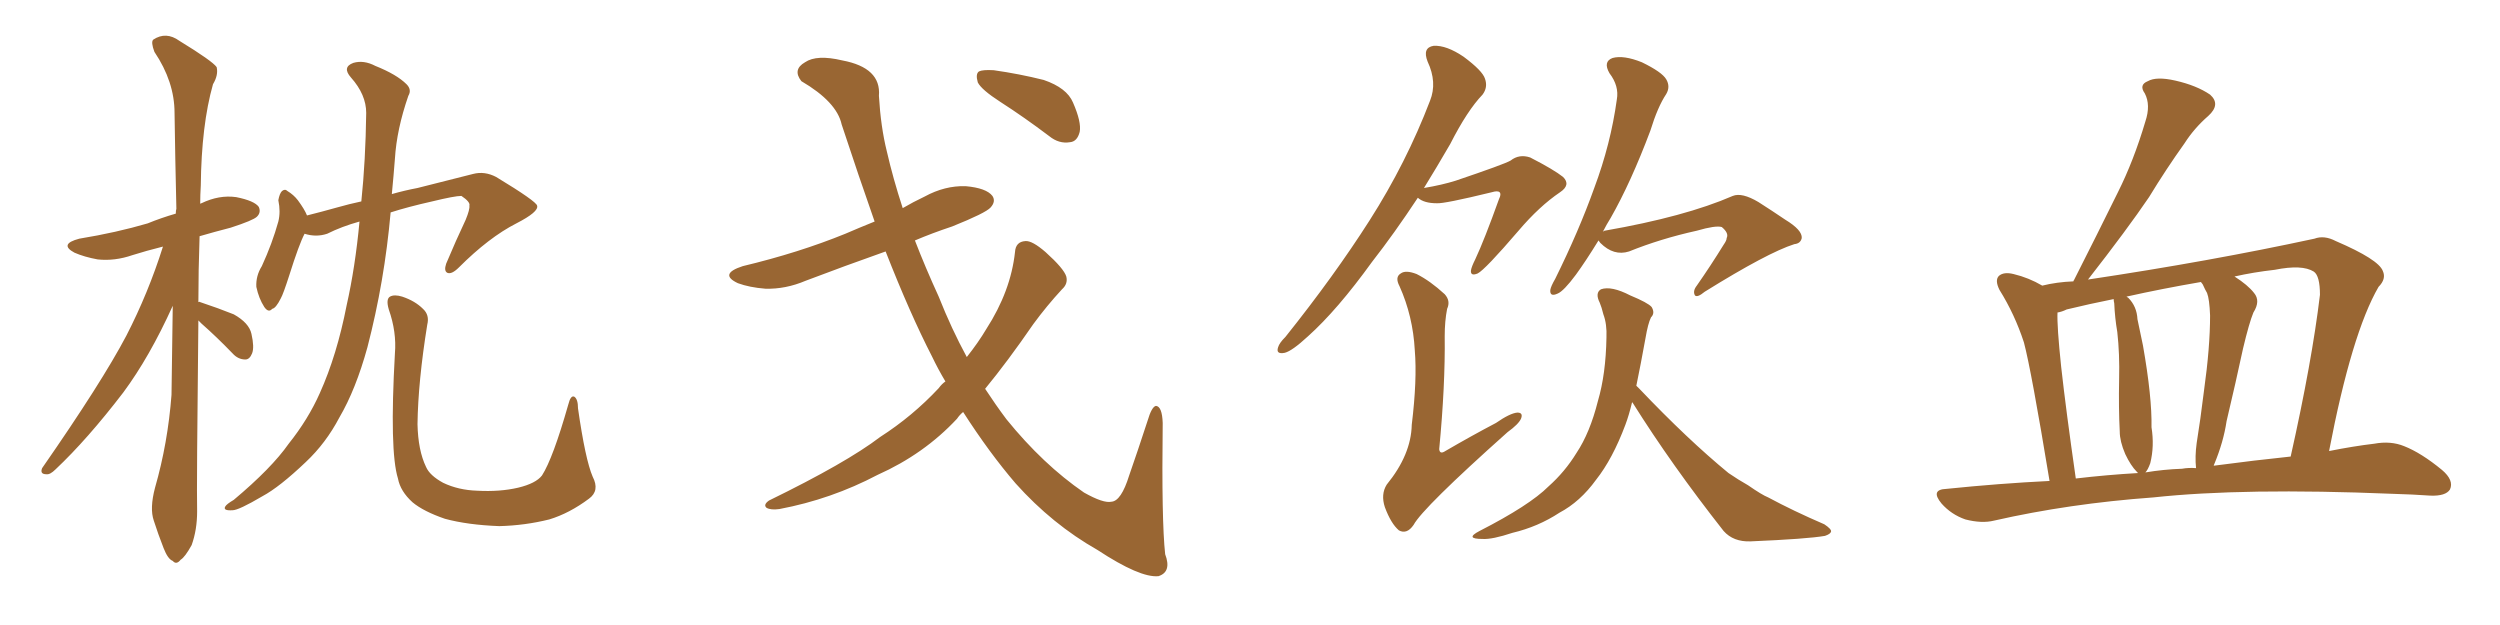 <svg xmlns="http://www.w3.org/2000/svg" xmlns:xlink="http://www.w3.org/1999/xlink" width="600" height="150"><path fill="#996633" padding="10" d="M47.61 76.90L47.61 76.90Q47.17 116.89 47.31 122.75L47.31 122.75Q47.31 127.15 46.00 130.81L46.00 130.81Q44.38 133.74 43.36 134.33L43.36 134.33Q42.33 135.64 41.46 134.62L41.46 134.62Q40.28 134.18 39.26 131.54L39.26 131.54Q37.94 128.17 36.91 124.95L36.91 124.95Q35.89 122.02 37.21 117.04L37.21 117.04Q40.28 106.35 41.16 94.78L41.16 94.78Q41.31 83.64 41.46 73.39L41.46 73.39Q35.89 85.69 29.59 94.19L29.59 94.19Q20.95 105.47 13.33 112.65L13.33 112.65Q12.01 113.96 11.13 113.82L11.13 113.82Q9.52 113.82 10.11 112.35L10.11 112.35Q24.46 91.70 30.32 80.57L30.32 80.57Q35.60 70.31 39.11 59.18L39.11 59.18Q35.01 60.21 31.79 61.23L31.79 61.23Q27.54 62.70 23.44 62.26L23.44 62.26Q20.21 61.67 17.87 60.64L17.87 60.64Q14.06 58.59 19.04 57.28L19.04 57.28Q27.98 55.81 35.45 53.61L35.45 53.61Q38.67 52.29 42.19 51.27L42.19 51.27Q42.19 50.54 42.33 50.10L42.33 50.10Q42.04 37.79 41.89 27.10L41.89 27.10Q41.89 19.63 37.06 12.45L37.06 12.45Q36.18 10.11 36.77 9.52L36.77 9.52Q39.84 7.47 43.07 9.81L43.07 9.81Q50.98 14.65 52.00 16.11L52.00 16.11Q52.44 18.02 51.12 20.21L51.12 20.21Q48.34 30.03 48.19 44.53L48.19 44.53Q48.05 46.73 48.05 48.93L48.05 48.93Q48.19 48.78 48.34 48.78L48.34 48.78Q52.59 46.73 56.69 47.31L56.69 47.31Q61.08 48.19 62.11 49.66L62.11 49.66Q62.70 50.98 61.67 52.00L61.67 52.00Q60.79 52.88 55.37 54.64L55.37 54.64Q51.42 55.66 47.90 56.69L47.90 56.69Q47.61 65.04 47.61 72.51L47.61 72.51Q47.90 72.36 48.05 72.51L48.05 72.51Q52.44 73.97 56.10 75.44L56.10 75.44Q59.77 77.49 60.35 80.13L60.35 80.13Q61.08 83.35 60.50 84.81L60.50 84.81Q59.91 86.28 58.89 86.28L58.89 86.28Q57.13 86.28 55.81 84.81L55.81 84.81Q52.00 80.86 48.34 77.64L48.34 77.64Q47.75 77.05 47.61 76.90ZM86.28 53.17L86.28 53.17Q82.03 54.35 78.52 56.10L78.52 56.10Q75.88 56.98 73.10 56.10L73.10 56.10Q71.78 58.59 69.43 66.06L69.43 66.06Q67.97 70.61 67.38 71.63L67.38 71.63Q66.21 73.97 65.33 74.12L65.33 74.12Q64.45 75.15 63.43 73.68L63.43 73.68Q62.11 71.63 61.52 68.85L61.52 68.85Q61.38 66.21 62.84 63.87L62.84 63.87Q65.33 58.45 66.80 53.17L66.80 53.17Q67.38 50.83 66.80 48.05L66.80 48.05Q67.09 46.44 67.68 45.85L67.68 45.85Q68.41 45.26 68.99 45.85L68.99 45.85Q70.46 46.73 71.48 48.05L71.48 48.05Q73.10 50.24 73.68 51.71L73.68 51.71Q77.20 50.83 80.86 49.80L80.86 49.80Q83.94 48.93 86.72 48.34L86.72 48.34Q87.74 38.53 87.89 27.10L87.89 27.10Q87.89 22.71 84.23 18.60L84.23 18.60Q82.03 16.11 84.81 15.09L84.81 15.09Q87.30 14.36 90.09 15.82L90.09 15.82Q95.21 17.87 97.56 20.21L97.56 20.21Q98.88 21.53 98.00 23.00L98.00 23.00Q95.21 31.05 94.78 38.09L94.78 38.09Q94.48 42.04 94.04 46.58L94.04 46.58Q97.12 45.70 100.20 45.12L100.20 45.12Q107.67 43.21 113.53 41.75L113.53 41.75Q116.31 41.02 119.09 42.48L119.09 42.48Q128.76 48.34 128.91 49.37L128.91 49.37Q129.35 50.83 123.93 53.61L123.93 53.61Q117.33 56.98 110.16 64.16L110.16 64.16Q108.40 65.92 107.37 65.48L107.37 65.48Q106.49 65.04 107.08 63.28L107.08 63.28Q109.42 57.71 111.77 52.73L111.77 52.73Q112.79 50.24 112.65 49.37L112.65 49.37Q112.94 48.49 110.74 47.02L110.74 47.02Q109.13 47.02 103.71 48.34L103.71 48.34Q97.85 49.66 93.75 50.98L93.75 50.98Q92.29 67.53 88.18 83.35L88.18 83.35Q85.40 93.46 81.45 100.20L81.45 100.20Q78.22 106.35 73.39 110.89L73.39 110.89Q67.09 116.89 62.99 119.09L62.99 119.09Q57.28 122.46 55.81 122.46L55.81 122.46Q53.47 122.61 54.05 121.58L54.05 121.58Q54.35 121.00 56.10 119.97L56.10 119.97Q65.19 112.35 69.29 106.49L69.29 106.49Q73.97 100.63 76.76 94.34L76.76 94.34Q80.86 85.25 83.20 73.24L83.20 73.24Q85.25 64.16 86.28 53.17ZM142.24 114.40L142.24 114.40L142.24 114.40Q143.99 117.77 141.36 119.68L141.36 119.68Q136.67 123.19 131.84 124.66L131.84 124.66Q125.98 126.12 119.82 126.27L119.82 126.27Q112.21 125.98 106.79 124.51L106.79 124.51Q101.66 122.75 99.02 120.56L99.02 120.56Q96.09 117.92 95.51 114.84L95.51 114.84Q93.46 108.25 94.78 84.81L94.78 84.81Q95.21 79.69 93.31 74.27L93.31 74.27Q92.58 71.78 93.60 71.19L93.60 71.19Q94.63 70.61 96.53 71.19L96.53 71.19Q99.61 72.22 101.51 74.12L101.51 74.12Q103.13 75.59 102.54 77.93L102.54 77.93Q100.34 91.55 100.20 101.81L100.20 101.81Q100.34 108.11 102.25 112.06L102.25 112.06Q103.13 114.11 106.35 115.87L106.35 115.87Q110.01 117.63 114.55 117.77L114.55 117.77Q119.97 118.07 124.37 117.04L124.37 117.04Q128.61 116.02 130.08 114.11L130.08 114.11Q132.71 110.01 136.38 97.12L136.38 97.12Q136.96 94.78 137.84 95.21L137.84 95.21Q138.72 95.80 138.72 98.00L138.72 98.00Q140.48 110.30 142.24 114.40ZM226.90 91.55L226.90 91.55Q225.15 88.62 223.68 85.55L223.68 85.55Q218.41 75.29 212.55 60.35L212.55 60.35Q202.59 63.87 193.36 67.38L193.36 67.38Q188.53 69.43 183.69 69.29L183.69 69.29Q179.88 68.99 177.10 67.97L177.10 67.97Q172.41 65.77 178.27 63.87L178.27 63.87Q191.75 60.64 202.88 56.10L202.88 56.10Q206.25 54.64 209.91 53.17L209.91 53.17Q206.10 42.33 202.00 29.88L202.00 29.88Q200.83 24.46 192.33 19.48L192.33 19.48Q190.14 16.70 193.21 14.94L193.21 14.94Q196.00 13.04 202.15 14.50L202.15 14.50Q211.52 16.26 210.94 23.00L210.94 23.00Q211.38 30.47 212.84 36.33L212.84 36.33Q214.31 42.77 216.65 49.95L216.65 49.95Q219.14 48.49 221.92 47.17L221.92 47.17Q226.76 44.53 231.74 44.68L231.74 44.68Q236.72 45.12 238.18 47.02L238.18 47.02Q239.06 48.34 237.74 49.80L237.74 49.80Q236.57 51.12 228.52 54.35L228.52 54.35Q223.68 55.96 219.58 57.71L219.58 57.71Q222.07 64.16 225.29 71.19L225.29 71.19Q228.37 78.96 232.03 85.69L232.03 85.69Q234.81 82.18 236.72 78.96L236.72 78.96Q242.58 69.87 243.60 60.50L243.60 60.50Q243.75 58.01 246.09 57.86L246.09 57.86Q247.71 57.71 250.93 60.50L250.93 60.50Q255.32 64.45 255.91 66.36L255.91 66.36Q256.35 68.12 254.88 69.43L254.88 69.43Q251.22 73.39 248.00 77.78L248.00 77.78Q241.85 86.72 236.43 93.31L236.43 93.31Q238.92 97.12 241.55 100.63L241.55 100.63Q250.34 111.47 260.16 118.21L260.16 118.21Q264.84 120.85 266.75 120.41L266.75 120.41Q269.09 120.26 271.00 114.11L271.00 114.11Q273.05 108.25 275.39 101.07L275.39 101.07Q276.42 97.56 277.44 97.41L277.44 97.41Q278.91 97.56 279.05 101.51L279.05 101.51Q278.76 124.95 279.64 133.01L279.64 133.01Q281.25 137.26 278.03 138.28L278.03 138.28Q273.63 138.72 263.38 131.98L263.38 131.98Q252.54 125.83 243.75 116.02L243.75 116.02Q237.45 108.69 231.15 98.88L231.15 98.88Q230.27 99.61 229.69 100.49L229.69 100.49Q221.78 108.98 210.64 113.96L210.64 113.96Q199.51 119.82 187.06 122.17L187.06 122.17Q185.01 122.46 183.98 121.88L183.98 121.88Q183.11 121.14 184.57 120.12L184.57 120.12Q203.17 111.04 211.23 104.88L211.23 104.88Q218.99 99.90 225.29 93.16L225.29 93.16Q226.03 92.14 226.90 91.55ZM240.09 24.46L240.09 24.46L240.09 24.46Q235.55 21.53 234.67 19.78L234.67 19.78Q234.08 17.72 234.96 17.14L234.96 17.14Q235.84 16.70 238.48 16.85L238.48 16.85Q244.63 17.72 250.49 19.19L250.49 19.19Q256.05 21.09 257.52 24.61L257.52 24.61Q259.57 29.30 259.13 31.64L259.13 31.64Q258.54 33.98 256.79 34.13L256.79 34.13Q254.15 34.57 251.81 32.67L251.81 32.67Q245.80 28.13 240.09 24.46ZM383.64 57.71L383.64 57.71Q380.57 62.70 378.22 65.92L378.22 65.92Q375.29 69.87 373.83 70.46L373.83 70.46Q371.92 71.34 372.07 69.58L372.07 69.58Q372.22 68.70 373.24 66.94L373.24 66.94Q378.96 55.37 382.62 45.12L382.62 45.12Q386.57 34.57 388.04 23.88L388.04 23.88Q388.62 20.65 386.28 17.58L386.28 17.58Q384.67 14.79 387.01 13.92L387.01 13.92Q389.65 13.18 394.04 14.94L394.04 14.94Q398.88 17.29 399.90 19.04L399.90 19.04Q400.93 20.80 399.90 22.56L399.90 22.56Q397.85 25.63 396.09 31.35L396.09 31.35Q391.41 43.80 386.57 52.29L386.57 52.29Q385.55 53.91 384.67 55.66L384.67 55.66Q384.96 55.37 385.11 55.37L385.11 55.37Q404.44 52.00 415.87 47.02L415.87 47.02Q418.07 46.14 422.02 48.49L422.02 48.49Q425.24 50.54 428.47 52.73L428.47 52.73Q432.57 55.22 432.42 57.13L432.42 57.13Q432.13 58.45 430.66 58.59L430.66 58.59Q424.22 60.64 409.13 70.02L409.13 70.02Q407.37 71.48 406.79 70.90L406.79 70.90Q406.20 69.87 407.23 68.55L407.23 68.55Q410.60 63.72 413.67 58.74L413.67 58.74Q414.40 57.71 414.40 57.13L414.40 57.13Q414.99 55.96 413.23 54.49L413.23 54.49Q411.77 54.05 407.23 55.37L407.23 55.37Q398.58 57.28 390.97 60.35L390.97 60.35Q387.30 61.52 384.08 58.30L384.08 58.30Q383.79 57.86 383.64 57.71ZM391.70 96.53L391.70 96.53Q390.97 99.61 390.09 101.95L390.09 101.95Q387.01 110.16 383.06 115.14L383.06 115.14Q379.25 120.41 374.27 123.05L374.27 123.05Q369.14 126.42 362.99 127.88L362.99 127.88Q358.15 129.49 355.81 129.35L355.81 129.35Q351.42 129.35 355.08 127.44L355.08 127.44Q367.09 121.29 371.63 116.75L371.63 116.75Q375.59 113.23 378.37 108.69L378.37 108.69Q381.59 103.86 383.50 96.24L383.50 96.24Q385.40 89.79 385.55 81.01L385.55 81.01Q385.69 77.78 384.81 75.44L384.81 75.44Q384.38 73.68 383.94 72.66L383.94 72.66Q382.76 70.31 384.23 69.43L384.23 69.43Q386.72 68.55 391.26 70.90L391.26 70.90Q395.51 72.66 396.39 73.68L396.39 73.68Q397.27 75.15 396.24 76.17L396.24 76.17Q395.51 77.64 394.92 81.15L394.92 81.15Q393.75 87.60 392.72 92.58L392.72 92.58Q393.02 92.87 393.46 93.31L393.46 93.31Q405.03 105.47 414.84 113.53L414.84 113.53Q417.19 115.14 419.53 116.46L419.53 116.46Q422.90 118.80 424.37 119.38L424.37 119.38Q430.37 122.61 437.84 125.83L437.84 125.83Q439.60 127.00 439.45 127.59L439.45 127.59Q439.31 128.17 437.99 128.61L437.99 128.61Q433.74 129.35 420.12 129.93L420.12 129.93Q416.02 130.08 413.67 127.44L413.67 127.44Q401.22 111.62 391.85 96.68L391.85 96.68Q391.70 96.53 391.70 96.53ZM340.28 47.46L340.28 47.46Q334.57 56.10 329.30 62.84L329.30 62.84Q320.95 74.41 313.92 80.71L313.92 80.71Q310.11 84.23 308.35 84.67L308.35 84.67Q306.15 85.11 306.74 83.35L306.74 83.35Q307.03 82.32 308.50 80.86L308.50 80.86Q320.21 66.21 328.71 52.88L328.71 52.88Q337.50 39.11 343.21 24.17L343.21 24.17Q344.97 19.78 342.63 14.79L342.63 14.79Q341.31 11.43 344.09 10.99L344.09 10.99Q347.17 10.84 351.27 13.62L351.27 13.62Q355.81 16.99 356.40 18.90L356.40 18.90Q357.13 20.95 355.81 22.71L355.81 22.71Q352.15 26.51 348.05 34.57L348.05 34.57Q344.82 40.14 341.75 45.12L341.75 45.12Q346.14 44.38 349.37 43.36L349.37 43.36Q361.08 39.40 362.55 38.53L362.55 38.53Q364.60 36.91 367.24 37.79L367.24 37.79Q372.95 40.72 375.15 42.48L375.15 42.48Q377.05 44.38 374.41 46.14L374.41 46.14Q369.43 49.51 364.45 55.37L364.45 55.37Q356.40 64.75 354.64 65.63L354.64 65.63Q352.88 66.36 353.03 64.89L353.03 64.89Q353.17 64.01 354.05 62.26L354.05 62.26Q356.25 57.57 359.77 47.75L359.77 47.75Q360.35 46.58 359.91 46.14L359.91 46.14Q359.47 45.70 358.01 46.14L358.01 46.14Q346.58 48.93 344.82 48.78L344.82 48.78Q341.75 48.78 340.28 47.46ZM347.31 74.12L347.31 74.12L347.31 74.12Q346.73 77.05 346.73 80.71L346.73 80.71Q346.88 92.43 345.41 107.81L345.41 107.81Q345.56 109.13 346.88 108.25L346.88 108.25Q353.17 104.59 359.03 101.51L359.03 101.51Q362.40 99.17 364.16 99.02L364.16 99.02Q365.63 99.02 365.04 100.49L365.04 100.49Q364.45 101.81 361.82 103.71L361.82 103.71Q341.46 121.88 339.26 125.98L339.26 125.98Q337.65 128.32 335.74 127.29L335.74 127.29Q333.84 125.68 332.37 121.73L332.37 121.73Q331.35 118.65 332.81 116.31L332.81 116.31Q338.67 109.13 338.82 101.95L338.82 101.95Q340.14 91.11 339.55 84.08L339.55 84.08Q339.11 75.88 335.89 68.70L335.89 68.70Q334.72 66.50 336.18 65.63L336.18 65.63Q337.35 64.75 339.99 65.77L339.99 65.77Q343.21 67.38 346.73 70.61L346.73 70.61Q348.19 72.22 347.31 74.12ZM491.89 115.43L491.89 115.43Q487.50 88.77 485.74 82.18L485.74 82.18Q483.54 75.44 479.88 69.58L479.88 69.58Q478.71 67.24 479.74 66.21L479.74 66.21Q480.91 65.19 483.25 65.77L483.25 65.77Q486.91 66.65 490.14 68.55L490.14 68.55Q493.65 67.68 497.61 67.53L497.61 67.53Q497.61 67.38 497.75 67.24L497.75 67.24Q503.32 56.25 508.30 46.14L508.30 46.14Q512.11 38.53 514.89 29.15L514.89 29.15Q516.21 25.20 514.75 22.41L514.75 22.41Q513.28 20.36 515.48 19.48L515.48 19.48Q517.53 18.31 522.07 19.34L522.07 19.34Q527.20 20.51 530.42 22.71L530.42 22.71Q533.06 25.05 529.98 27.83L529.98 27.83Q526.61 30.76 524.27 34.42L524.27 34.42Q519.87 40.58 515.77 47.31L515.77 47.31Q510.50 55.08 501.12 67.09L501.12 67.09Q530.42 62.70 555.47 57.28L555.47 57.28Q557.81 56.40 560.60 57.86L560.60 57.86Q570.85 62.26 571.88 65.04L571.88 65.04Q572.75 66.94 570.85 68.85L570.85 68.85Q564.40 79.98 558.98 108.25L558.98 108.25Q564.84 107.08 569.82 106.49L569.82 106.49Q573.78 105.76 577.00 107.08L577.00 107.08Q581.10 108.69 586.08 112.79L586.08 112.79Q589.01 115.28 587.99 117.48L587.99 117.48Q586.96 119.09 583.30 118.95L583.30 118.95Q579.05 118.65 574.07 118.51L574.07 118.51Q538.48 117.04 516.80 119.38L516.80 119.38Q496.58 120.85 478.56 124.95L478.56 124.95Q475.63 125.68 471.68 124.66L471.68 124.66Q468.31 123.49 465.97 120.85L465.97 120.85Q463.18 117.48 467.14 117.33L467.14 117.33Q479.88 116.02 491.89 115.43ZM531.30 111.77L531.30 111.77Q541.26 110.45 549.76 109.57L549.76 109.57Q554.88 86.72 556.79 70.75L556.79 70.75Q556.79 66.21 555.32 65.19L555.32 65.19Q552.54 63.43 545.95 64.75L545.95 64.75Q540.82 65.33 536.28 66.36L536.28 66.36Q539.50 68.41 540.97 70.31L540.97 70.31Q542.58 72.22 540.82 75L540.82 75Q539.79 77.49 538.33 83.64L538.33 83.64Q536.57 91.85 534.38 101.07L534.38 101.07Q533.64 106.05 531.45 111.33L531.45 111.33Q531.30 111.62 531.30 111.77ZM523.68 112.50L523.68 112.50Q525.29 112.21 527.05 112.35L527.05 112.35Q526.76 109.57 527.20 106.35L527.20 106.35Q528.08 100.93 528.96 93.75L528.96 93.75Q530.42 83.35 530.42 75.73L530.42 75.73Q530.27 71.78 529.69 70.31L529.69 70.31Q529.25 69.58 528.66 68.26L528.66 68.26Q528.37 67.82 528.22 67.68L528.22 67.68Q518.85 69.29 510.35 71.19L510.35 71.19Q510.64 71.34 510.79 71.48L510.79 71.48Q512.84 73.54 512.99 76.61L512.99 76.61Q513.72 80.13 514.31 82.91L514.31 82.91Q516.50 95.36 516.36 102.54L516.36 102.54Q517.09 107.08 516.06 111.18L516.06 111.18Q515.48 112.79 514.89 113.38L514.89 113.38Q519.29 112.65 523.68 112.50ZM498.19 114.84L498.19 114.84L498.19 114.84Q505.66 113.96 513.13 113.53L513.13 113.53Q512.99 113.38 512.84 113.23L512.84 113.23Q511.38 111.77 510.06 108.98L510.06 108.98Q508.74 105.91 508.74 103.56L508.74 103.56Q508.45 98.00 508.59 90.97L508.59 90.97Q508.74 84.96 508.15 79.69L508.15 79.69Q507.57 76.32 507.42 72.80L507.42 72.80Q507.28 72.22 507.28 71.78L507.28 71.78Q501.42 72.95 496.00 74.27L496.00 74.27Q494.82 74.85 493.80 75L493.80 75Q493.65 78.22 494.68 88.04L494.68 88.04Q495.85 98.58 498.19 114.84Z"/></svg>